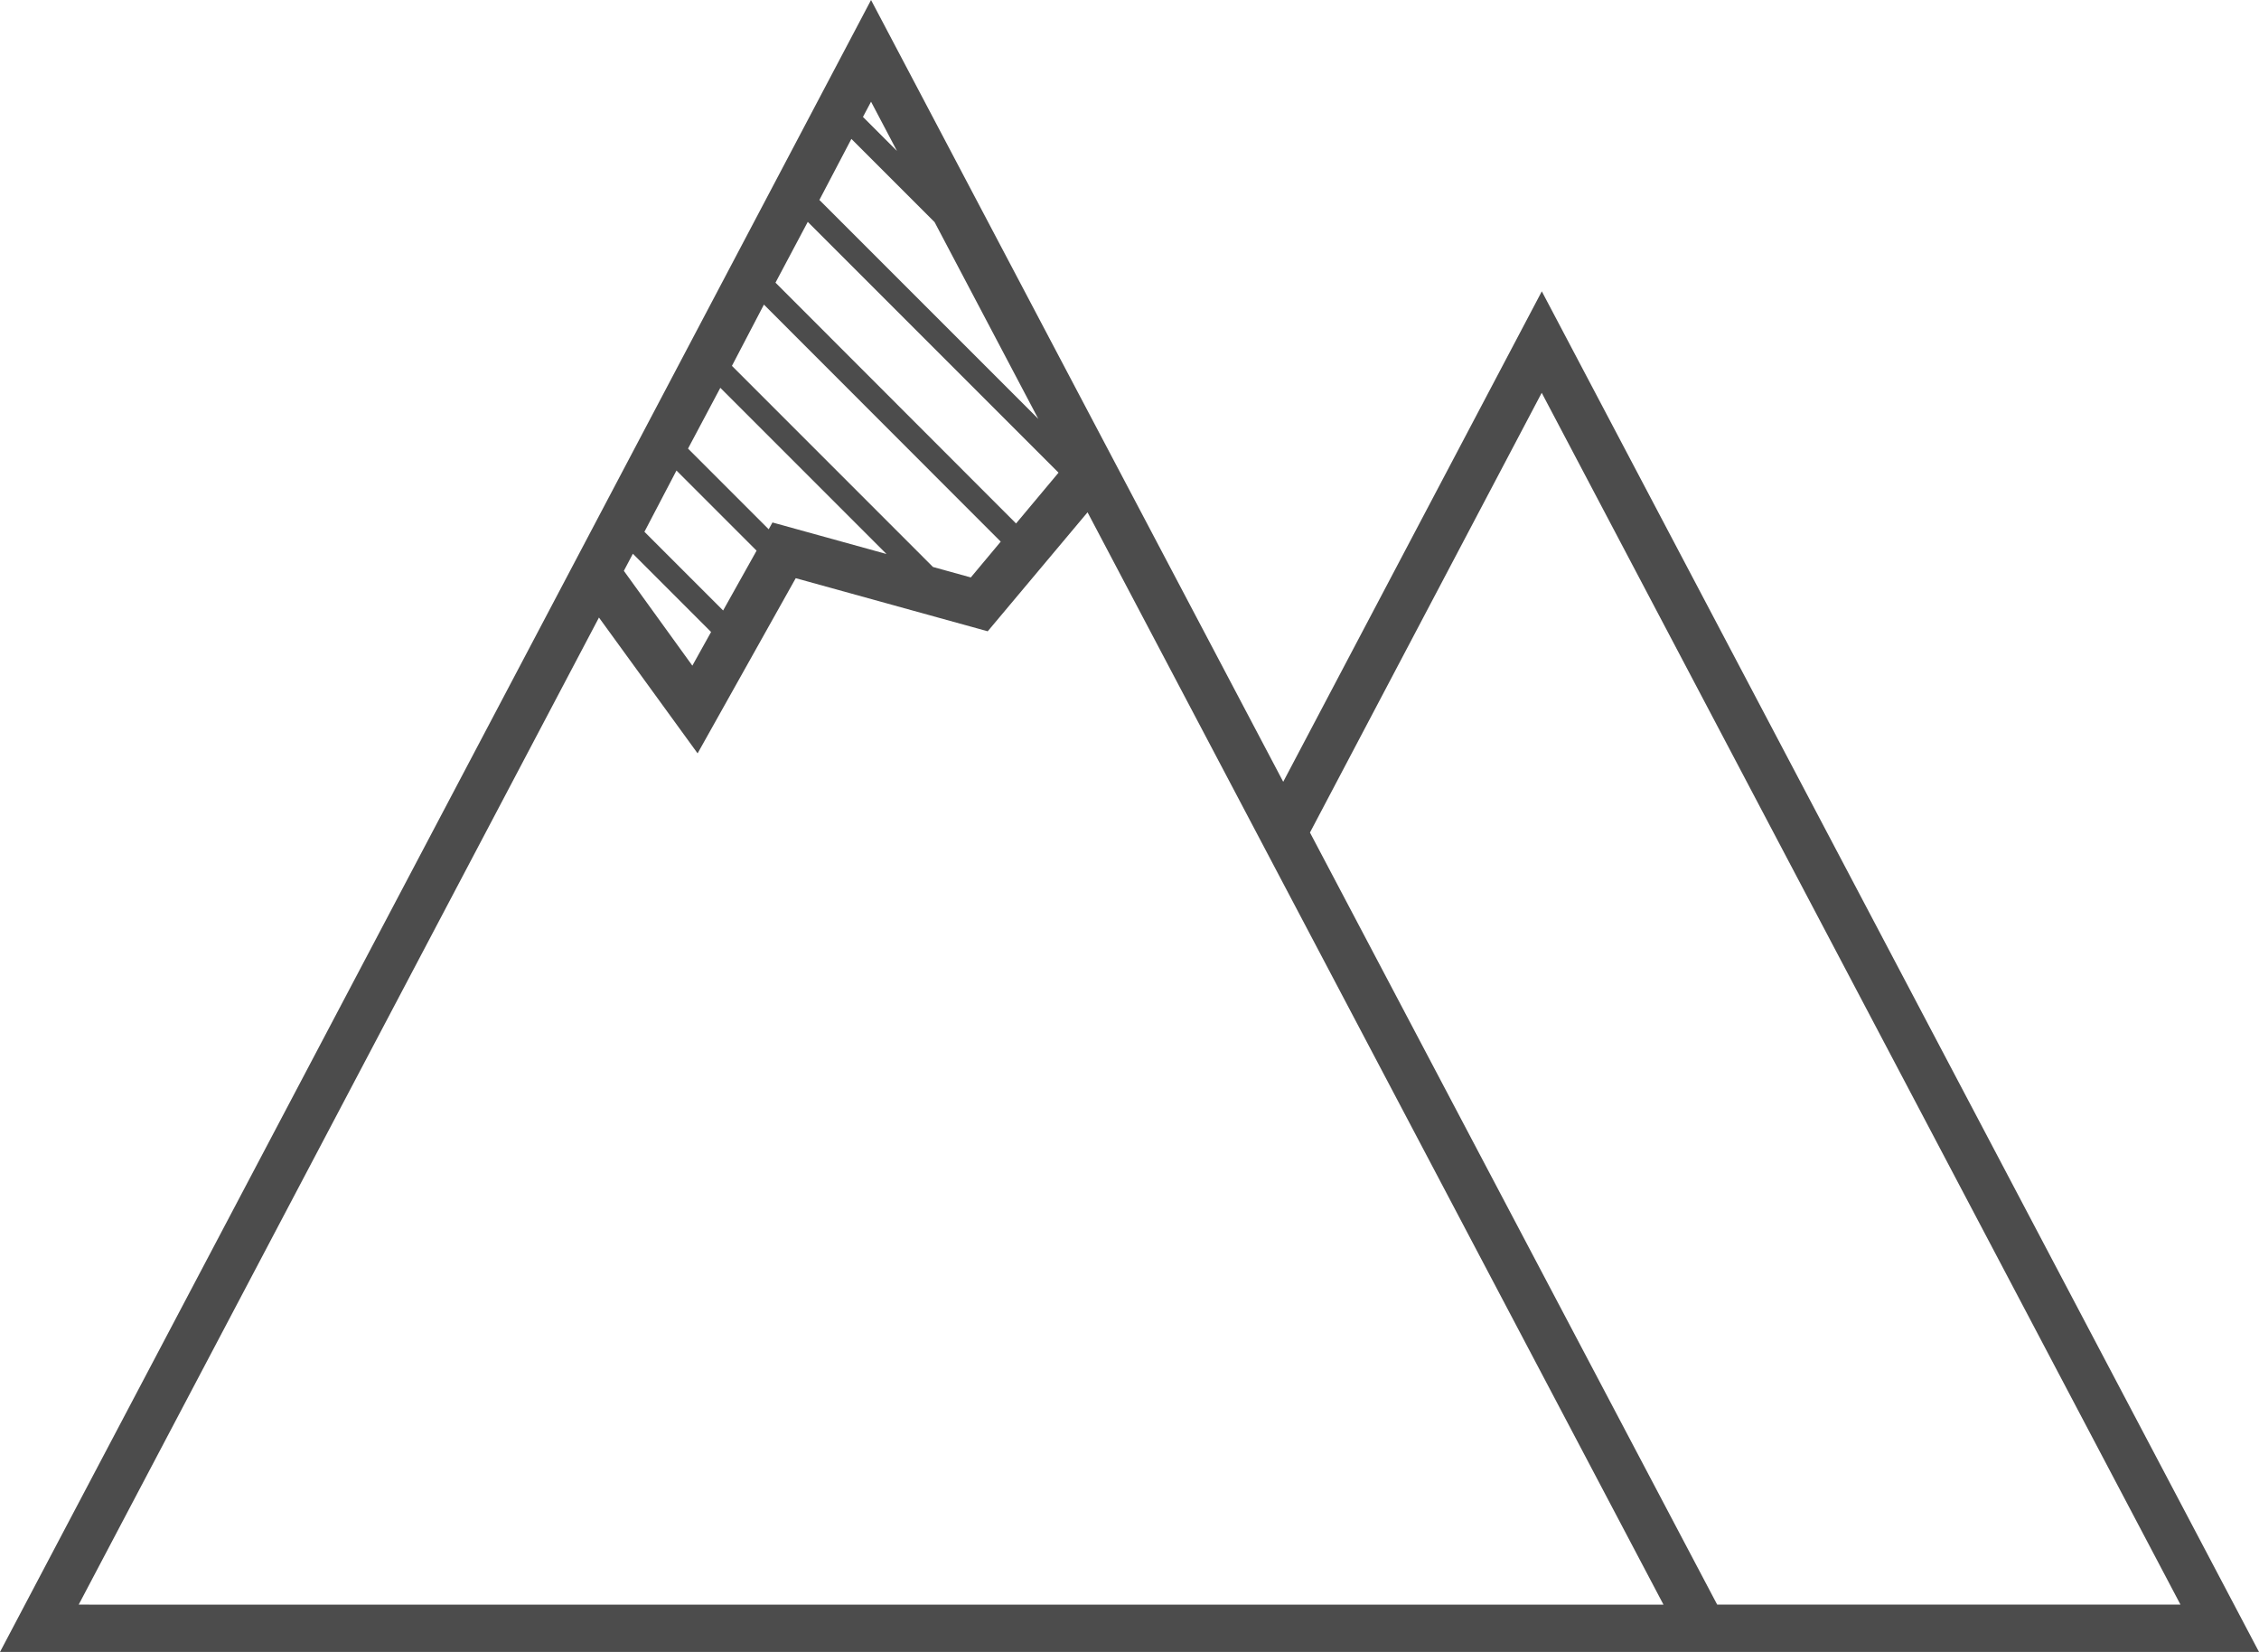 <svg xmlns="http://www.w3.org/2000/svg" width="190.076" height="138.984" viewBox="0 0 190.076 138.984">
  <g id="mountains" transform="translate(-1131.214 -389.22)">
    <path id="Path_1025" data-name="Path 1025" d="M1260.944,413.731l-21.758,41.262-34.681-65.772L1131.215,528.2h190.076Zm-56.439-15.955c.016.03,2.167,4.117,2.184,4.147l-2.865-2.865Zm-1.654,3.13,7,7,8.729,16.558-18.422-18.421Zm-3.67,6.98,21.1,21.1-3.575,4.274L1196.465,413Zm-3.69,6.961,19.925,19.942L1212.9,437.8l-3.185-.881L1192.8,420Zm-3.668,7,13.982,13.982-9.595-2.653-.316.572-6.788-6.788Zm-3.689,6.96,6.74,6.741-2.816,5.033-6.621-6.621C1185.441,433.95,1188.131,428.811,1188.133,428.807Zm-3.67,7,6.581,6.582-1.576,2.833-5.763-7.977Zm-46.628,88.41,43.775-83.043,8.3,11.427,8.256-14.738,16.154,4.468,8.4-10.011,48.461,91.9Zm103.6-64.955,19.5-36.995,53.746,101.949H1275.7Z" fill="#4c4c4c"/>
  </g>
</svg>
